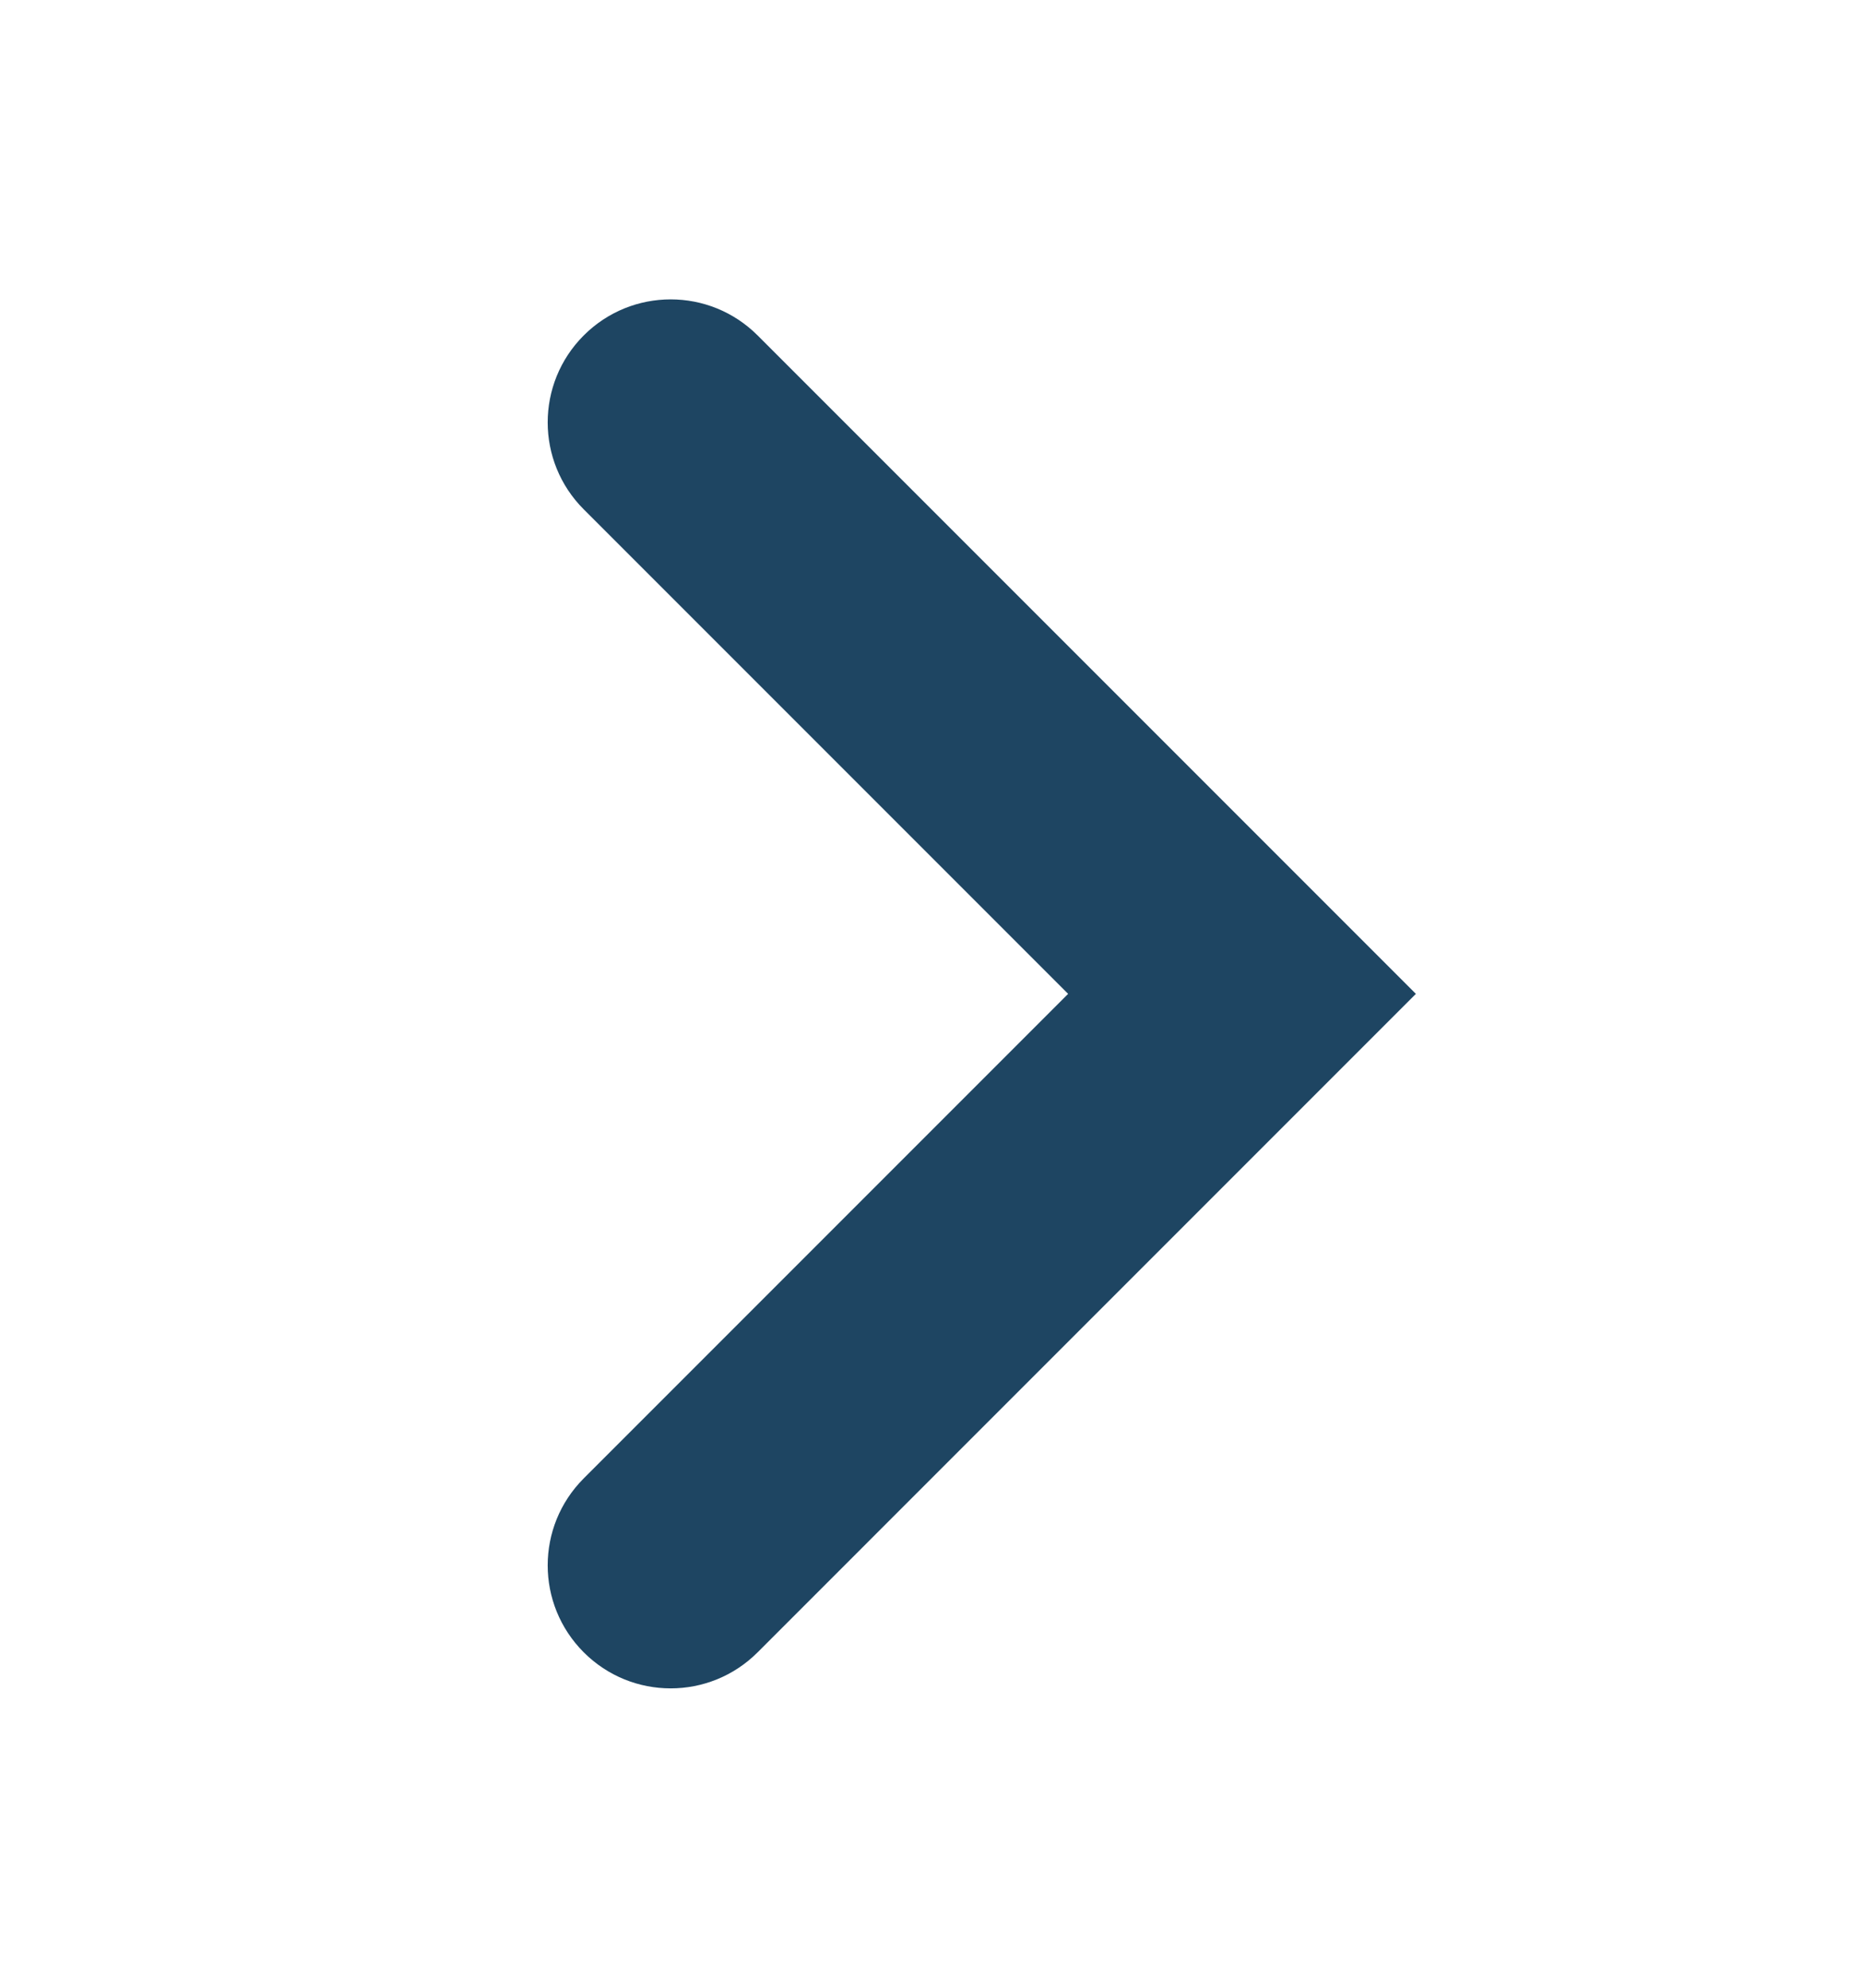 <svg width="15" height="16" viewBox="0 0 15 16" fill="none" xmlns="http://www.w3.org/2000/svg">
<path d="M8.6 8L4.7 4.1C4.313 3.713 4.313 3.087 4.7 2.7V2.7C5.087 2.313 5.713 2.313 6.1 2.7L11.4 8L6.1 13.3C5.713 13.687 5.087 13.687 4.7 13.3V13.3C4.313 12.913 4.313 12.287 4.7 11.9L8.6 8Z" fill="#1E4562"/>
</svg>
